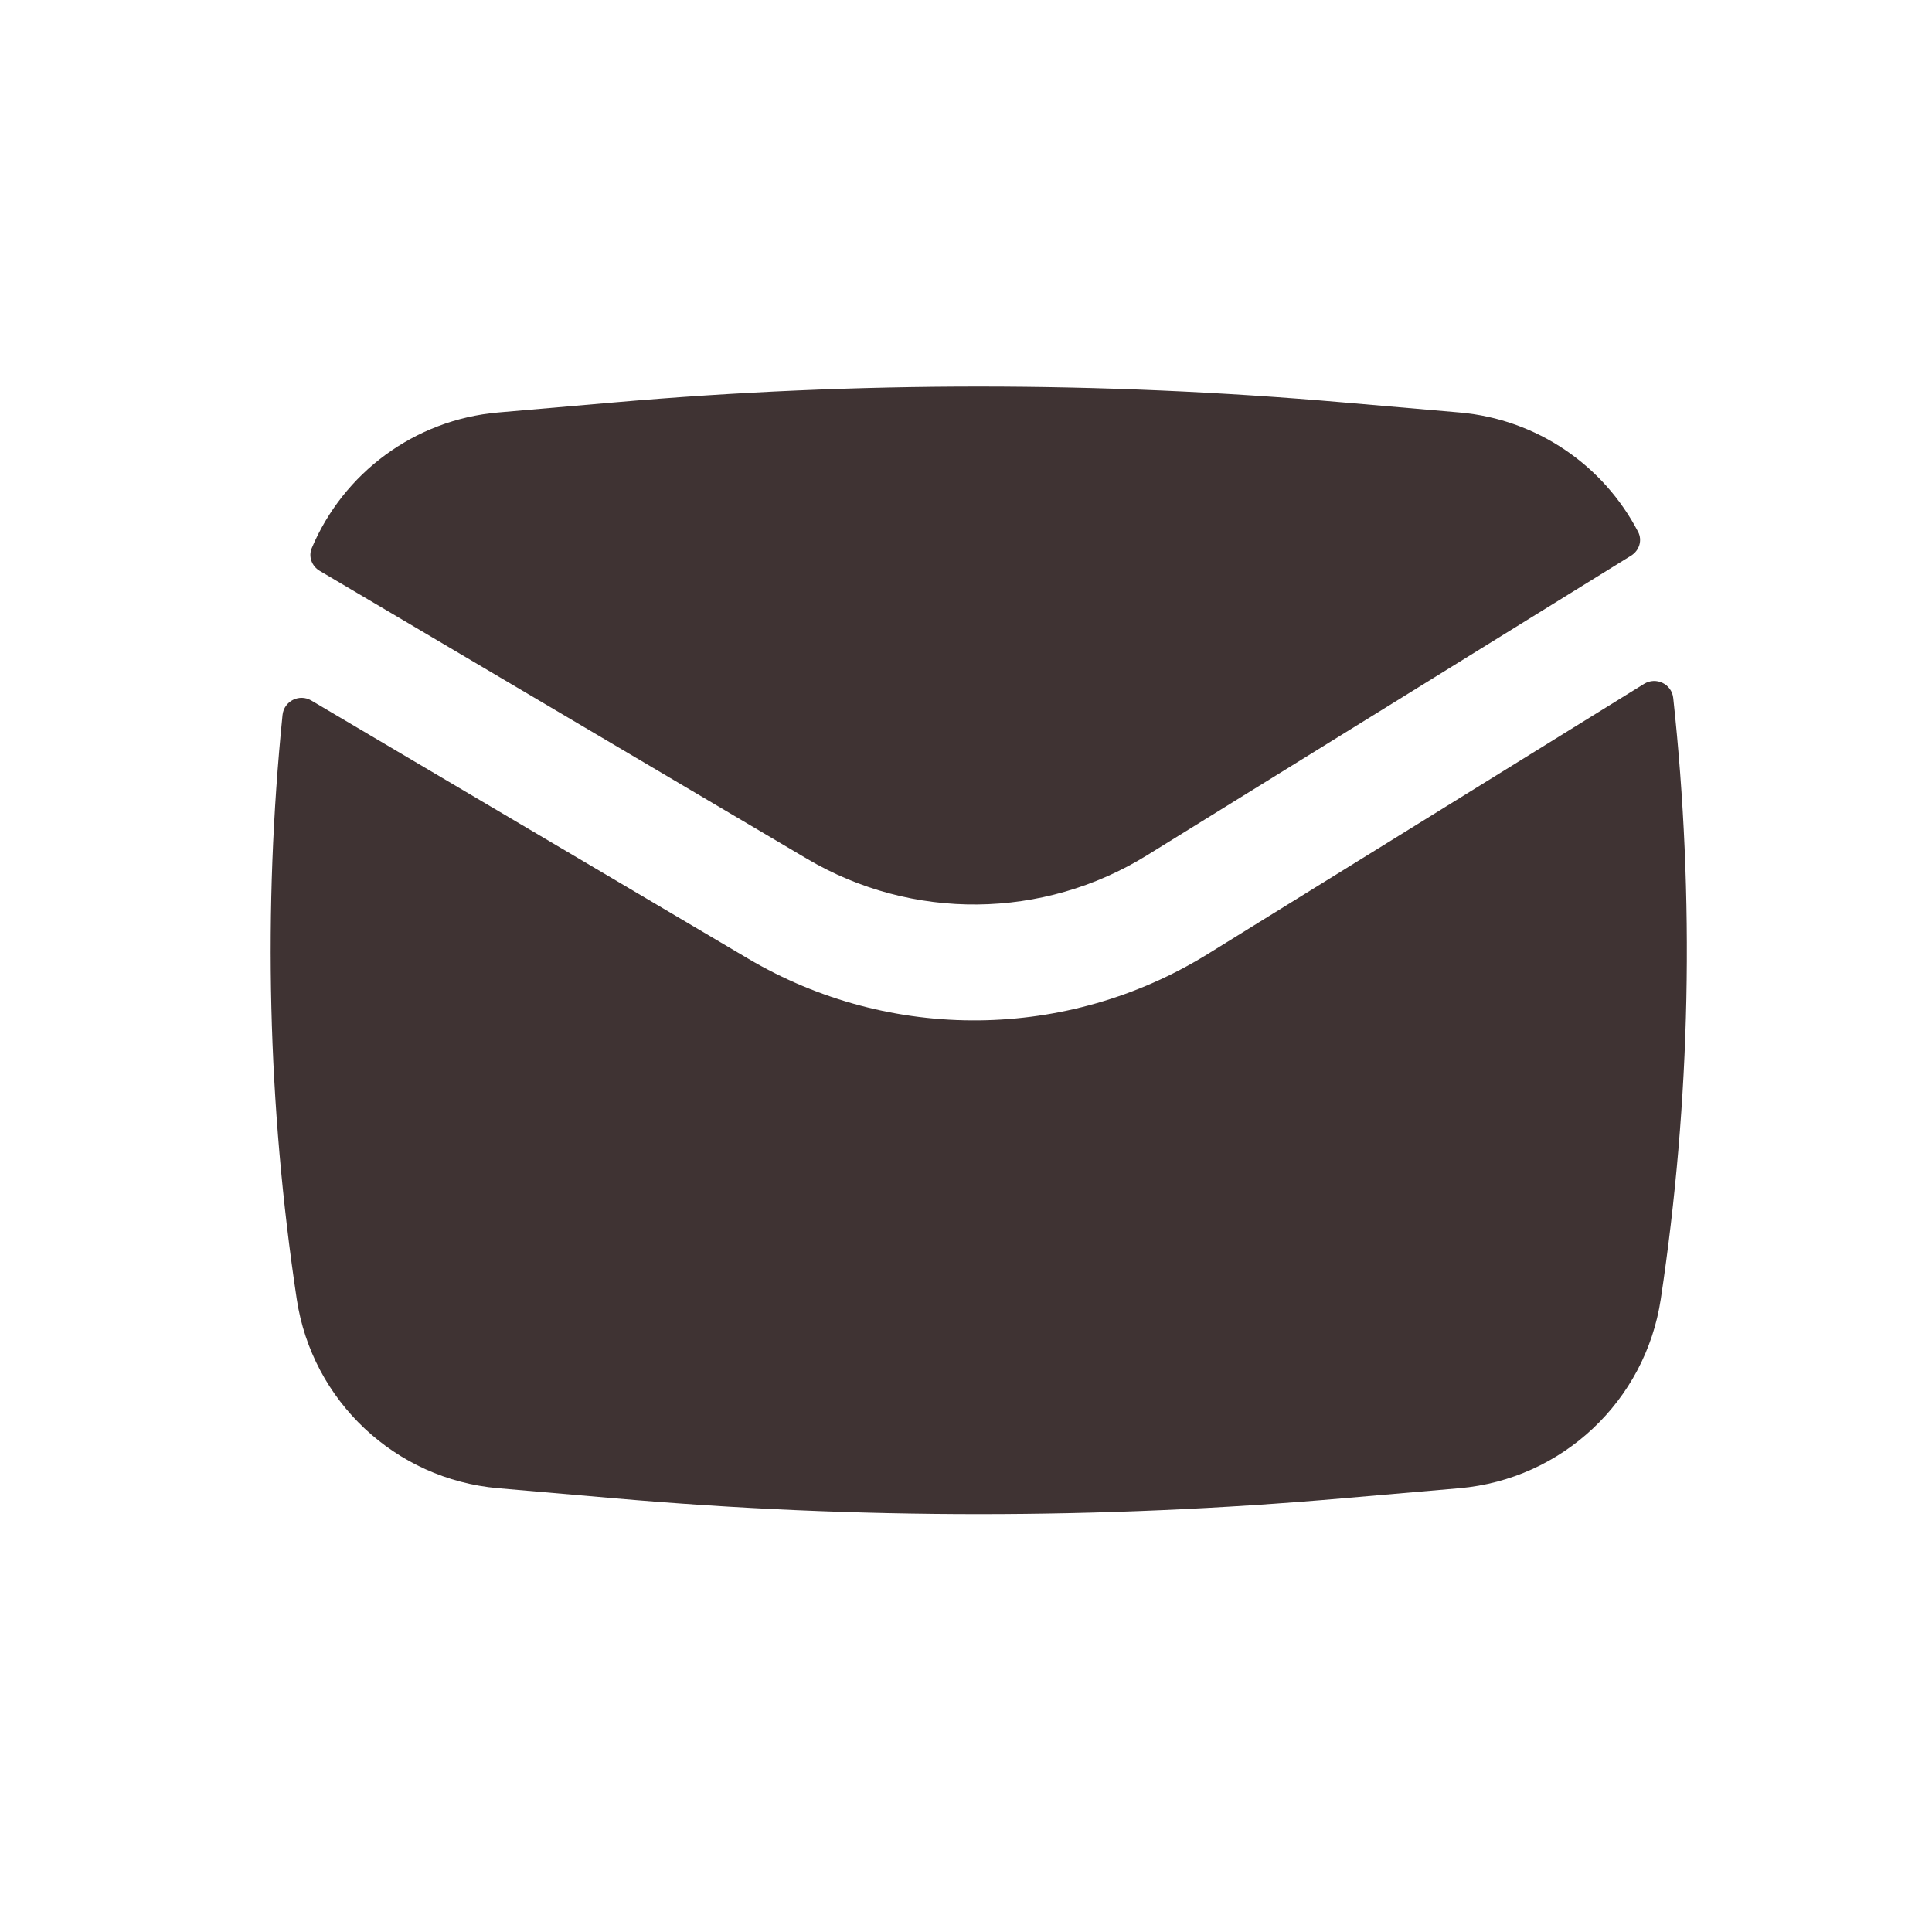 <svg width="34" height="34" viewBox="0 0 34 34" fill="none" xmlns="http://www.w3.org/2000/svg">
<path d="M10.819 7.081C15.082 6.71 19.368 6.71 23.63 7.081L25.684 7.259C27.051 7.378 28.222 8.193 28.828 9.36C28.906 9.509 28.848 9.69 28.705 9.778L20.185 15.052C18.357 16.184 16.053 16.207 14.203 15.114L5.626 10.046C5.487 9.964 5.424 9.795 5.486 9.647C6.041 8.329 7.289 7.388 8.766 7.259L10.819 7.081Z" fill="#0F0000" fill-opacity="0.8"/>
<path d="M5.479 12.328C5.267 12.203 4.997 12.338 4.972 12.583C4.627 16.003 4.71 19.456 5.222 22.861C5.492 24.656 6.957 26.032 8.766 26.19L10.819 26.368C15.082 26.739 19.368 26.739 23.63 26.368L25.684 26.19C27.492 26.032 28.957 24.656 29.227 22.861C29.754 19.357 29.827 15.802 29.446 12.284C29.42 12.037 29.144 11.905 28.933 12.035L21.258 16.787C18.786 18.317 15.669 18.349 13.165 16.87L5.479 12.328Z" fill="#0F0000" fill-opacity="0.8"/>
</svg>
